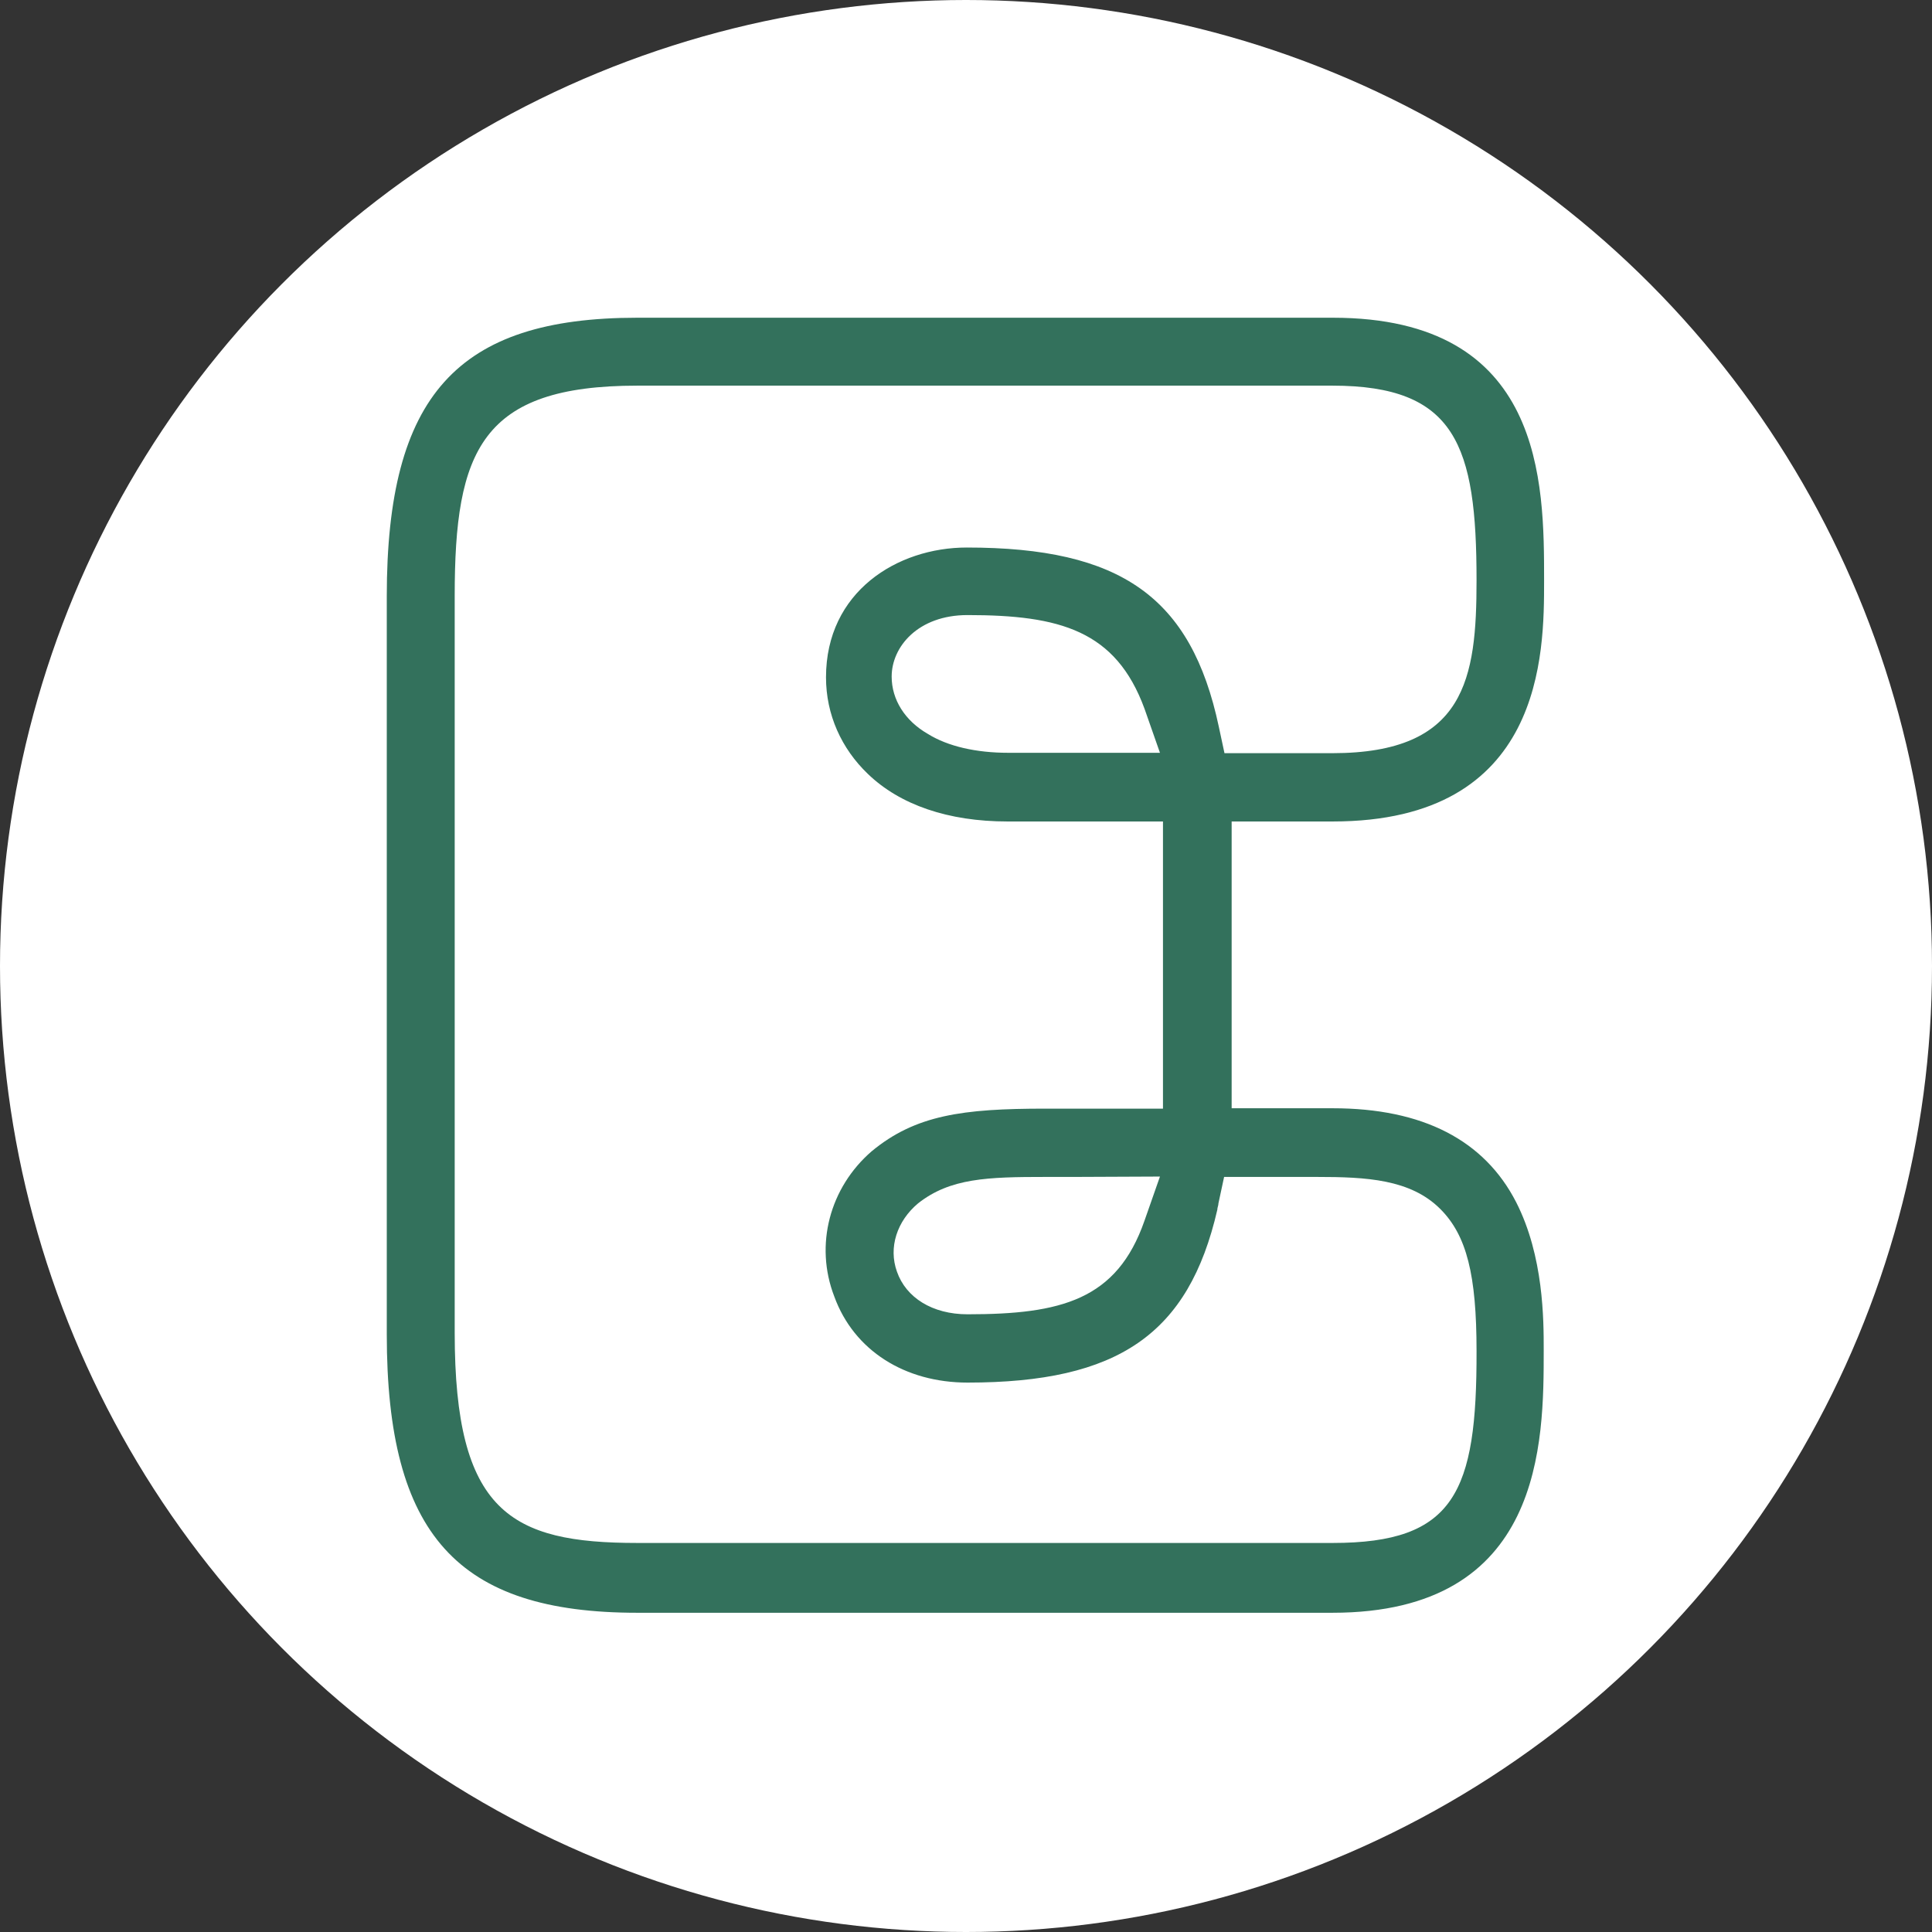 <?xml version="1.0" encoding="UTF-8"?> <svg xmlns="http://www.w3.org/2000/svg" xmlns:xlink="http://www.w3.org/1999/xlink" version="1.1" id="Laag_1" x="0px" y="0px" viewBox="0 0 512 512" style="enable-background:new 0 0 512 512;" xml:space="preserve"><rect x="0" y="0" width="512" height="512" fill="#333333" stroke="none"/> <style type="text/css"> .st0{fill:#FFFFFF;} .st1{fill:#33715C;} </style> <circle class="st0" cx="256" cy="256" r="256"></circle> <g> <path class="st1" d="M353.2,293.7h-26.8v-76h26.8c56,0,56-44.6,56-63.8c0-26,0-69.7-56-69.7H168.9c-47.8,0-66.4,20.7-66.4,73.8 v195.6c0,53.1,18.7,73.8,66.4,73.8h184.2c56,0,56-45.2,56-69.7c0-7.9,0-24.8-7.3-39.1C393.4,302.2,377.1,293.7,353.2,293.7z M353.2,408.9H168.9c-33.6,0-48.4-8.2-48.4-55.7V157.9c0-38.5,7-55.7,48.4-55.7h184.2c32.7,0,38.2,15.8,38.2,51.6 c0,26-2.9,45.8-38.2,45.8h-28.6l-1.5-7c-7.3-34.4-26-47.5-66.8-47.5c-18.4,0-37.3,11.7-37.3,34.4c0,9.9,4.1,18.9,11.1,25.6 c8.5,8.2,21.3,12.6,37,12.6h41.2v76.1h-8.7c-3.2,0-6.1,0-9.1,0h-3.2c-3.5,0-7,0-10.2,0c-21.9,0-34.4,1.7-46,11.3 c-11.1,9.6-15.2,24.8-9.9,38.5c5.2,14.3,18.7,22.8,35.3,22.8c39.9,0,58.6-12.8,66.2-45.8c0-0.6,0.3-1.1,0.3-1.7l1.5-7h4.4h12.6 c2.6,0,5.2,0,7.6,0c13.1,0,24.8,0.6,32.7,8.5c7,7,9.6,17.5,9.6,37.6C391.4,395.5,385.5,408.9,353.2,408.9z M307.4,199.5h-40.2 c-8.5,0-16-1.7-21.3-5c-6.1-3.5-9.6-9.1-9.6-15.2c0-7.9,7-16.3,20.1-16.3c24.5,0,39.3,4.1,46.9,24.8L307.4,199.5z M307.4,311.8 l-4.1,11.7c-7.3,21-22.1,24.8-46.9,24.8c-9.3,0-16.3-4.4-18.7-11.3c-2.3-6.4,0-13.4,5.6-18.1c8.5-6.7,18.4-7,33.8-7h7.3 L307.4,311.8L307.4,311.8z"></path> </g> </svg> 